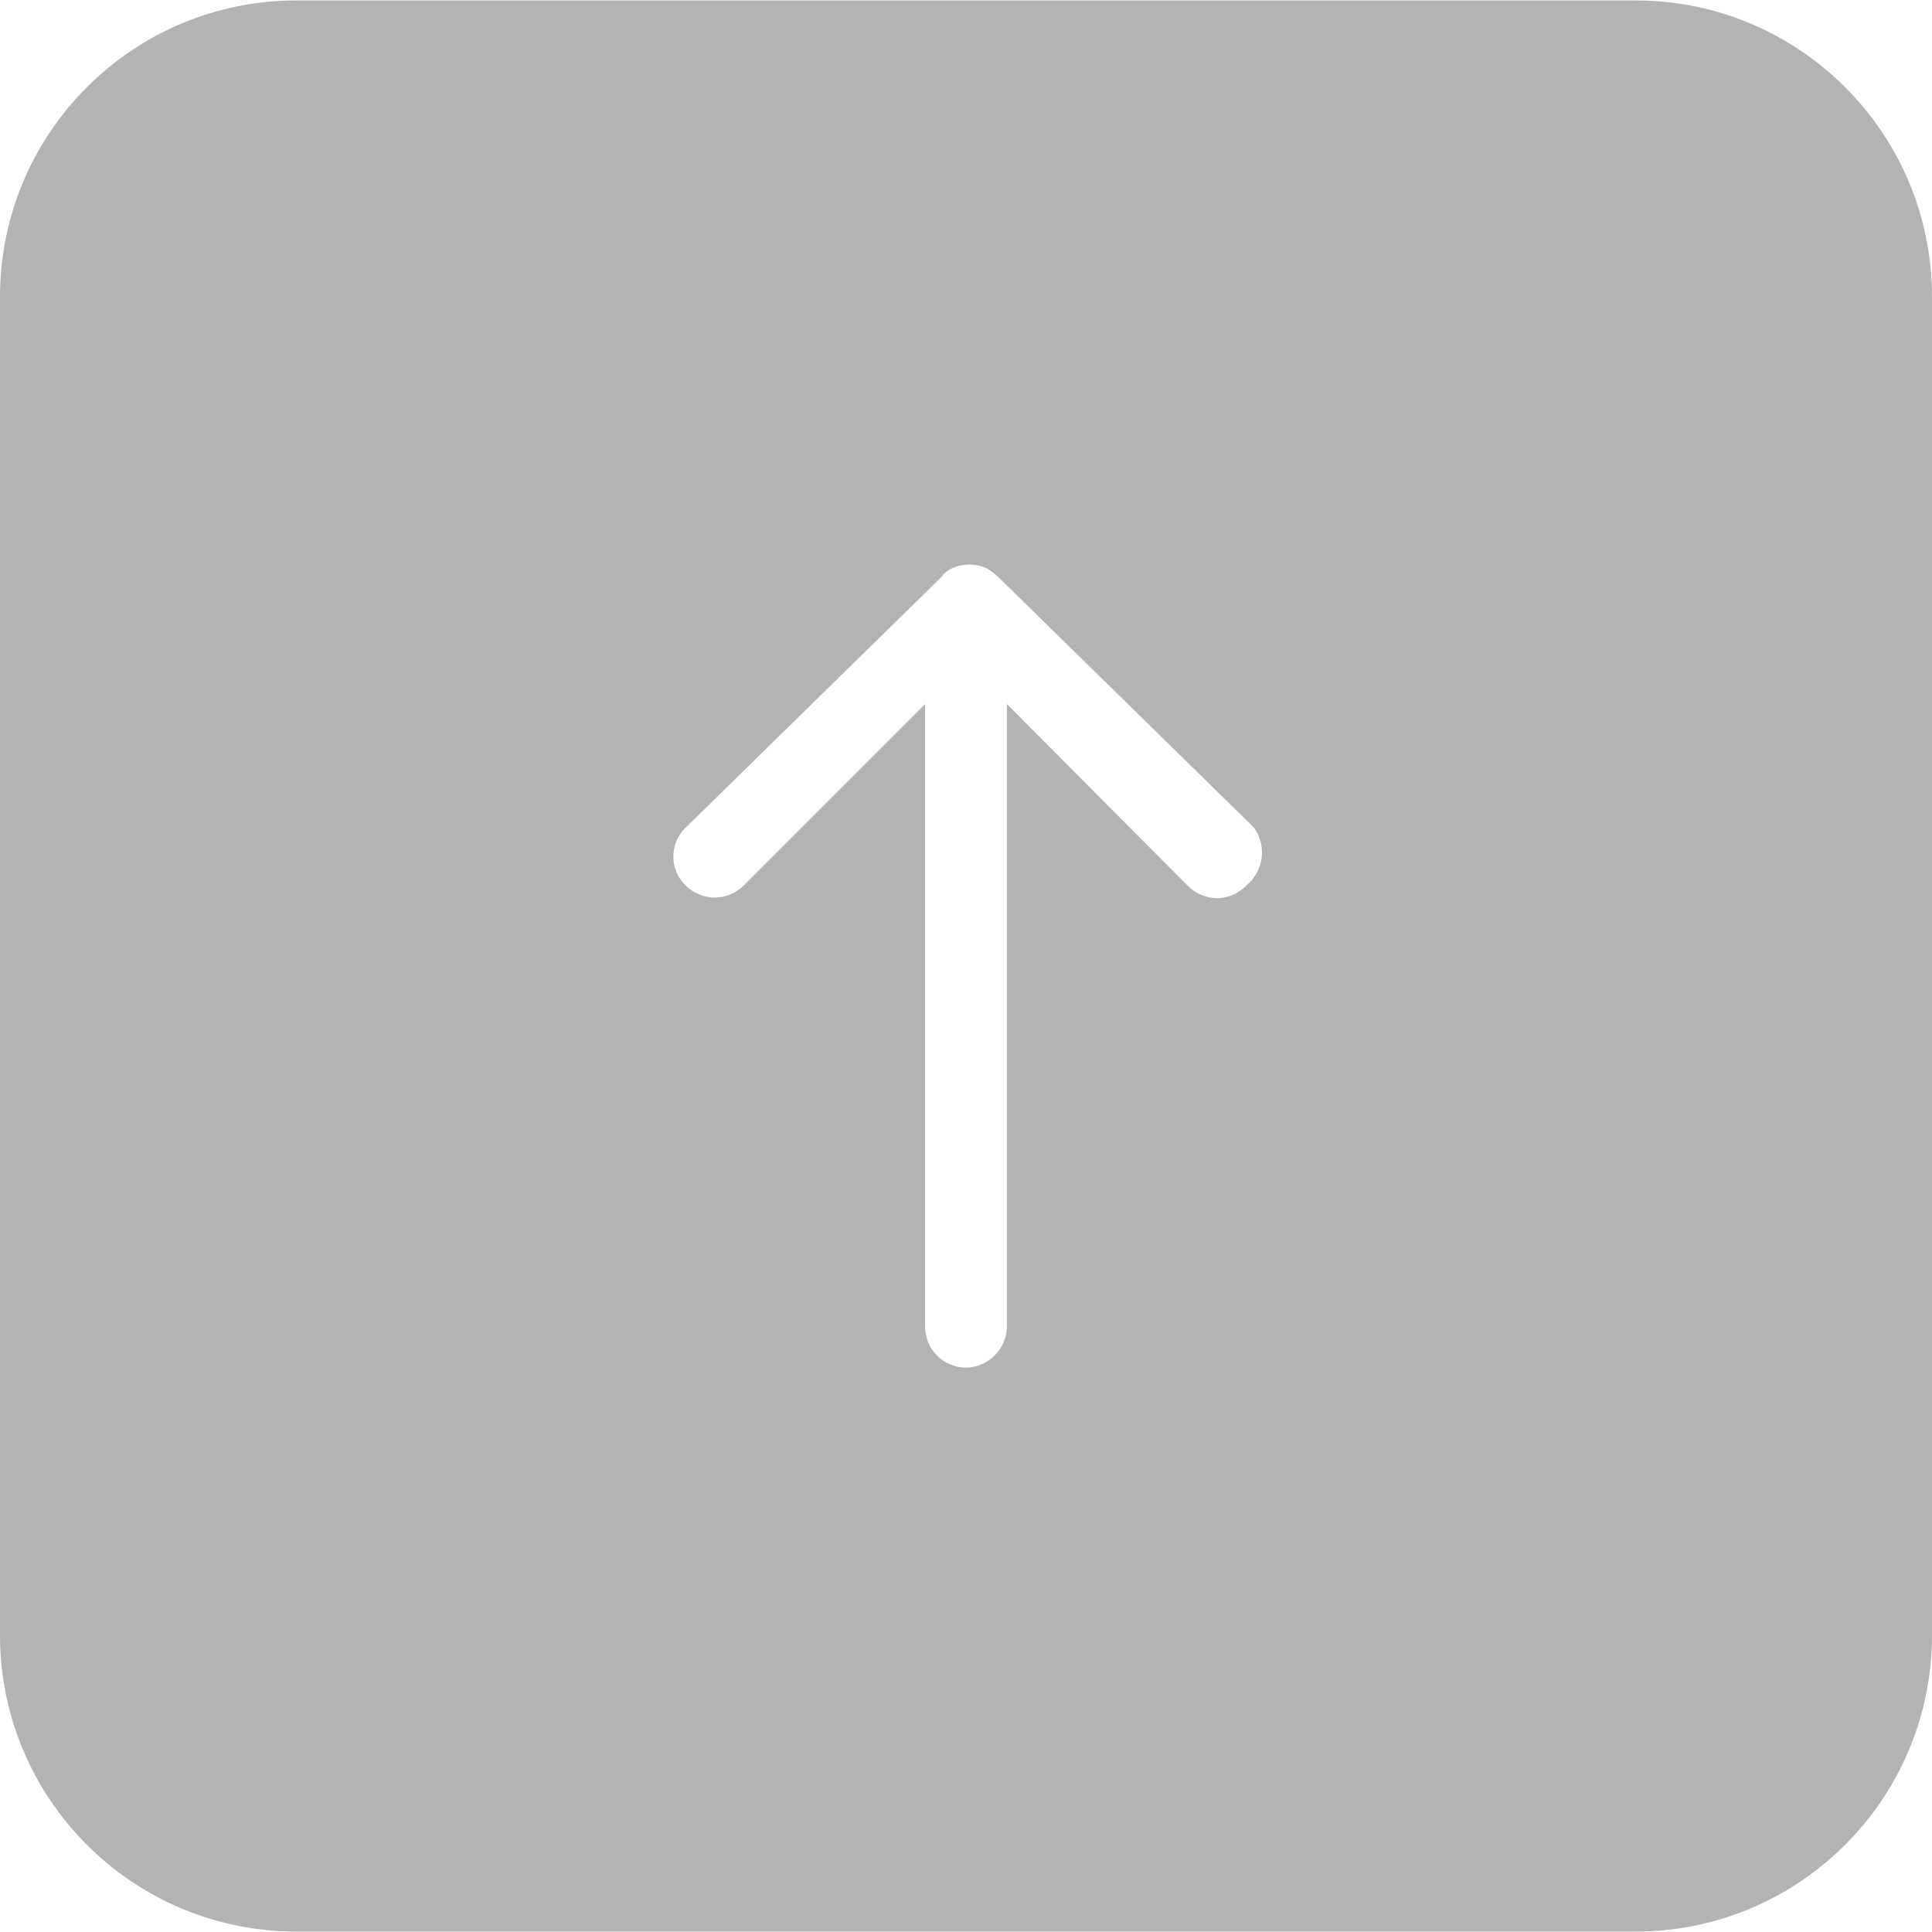 <?xml version="1.0" encoding="iso-8859-1"?>
<!-- Generator: Adobe Illustrator 19.0.0, SVG Export Plug-In . SVG Version: 6.00 Build 0)  -->
<svg xmlns="http://www.w3.org/2000/svg" xmlns:xlink="http://www.w3.org/1999/xlink" version="1.1" id="Capa_1" x="0px" y="0px" viewBox="0 0 483.84 483.84" style="enable-background:new 0 0 483.84 483.84;" xml:space="preserve" width="512px" height="512px">
<g>
	<g>
		<path d="M409.6,0.107H74.027C33.191,0.224,0.117,33.298,0,74.133V409.92c0.235,40.835,33.404,73.814,74.24,73.813H409.6    c40.836,0.001,74.005-32.978,74.24-73.813V74.133C483.722,33.215,450.519,0.106,409.6,0.107z M312.107,221.76    c-1.904,1.978-4.509,3.127-7.253,3.2c-2.814-0.04-5.497-1.19-7.467-3.2l-45.227-45.44v155.947    c-0.113,5.608-4.632,10.127-10.24,10.24c-5.655,0-10.24-4.585-10.24-10.24V176.32l-45.44,45.44    c-3.992,4.006-10.476,4.017-14.482,0.025c-0.008-0.008-0.017-0.017-0.025-0.025c-4.006-3.823-4.154-10.17-0.331-14.176    c0.108-0.113,0.218-0.223,0.331-0.331l64-62.72c0.753-1.049,1.789-1.863,2.987-2.347c2.597-1.067,5.51-1.067,8.107,0    c1.168,0.634,2.244,1.424,3.2,2.347l64,62.72C317.327,211.835,316.486,218.195,312.107,221.76z" fill="#b3b3b3"/>
	</g>
</g>
<g>
</g>
<g>
</g>
<g>
</g>
<g>
</g>
<g>
</g>
<g>
</g>
<g>
</g>
<g>
</g>
<g>
</g>
<g>
</g>
<g>
</g>
<g>
</g>
<g>
</g>
<g>
</g>
<g>
</g>
</svg>
